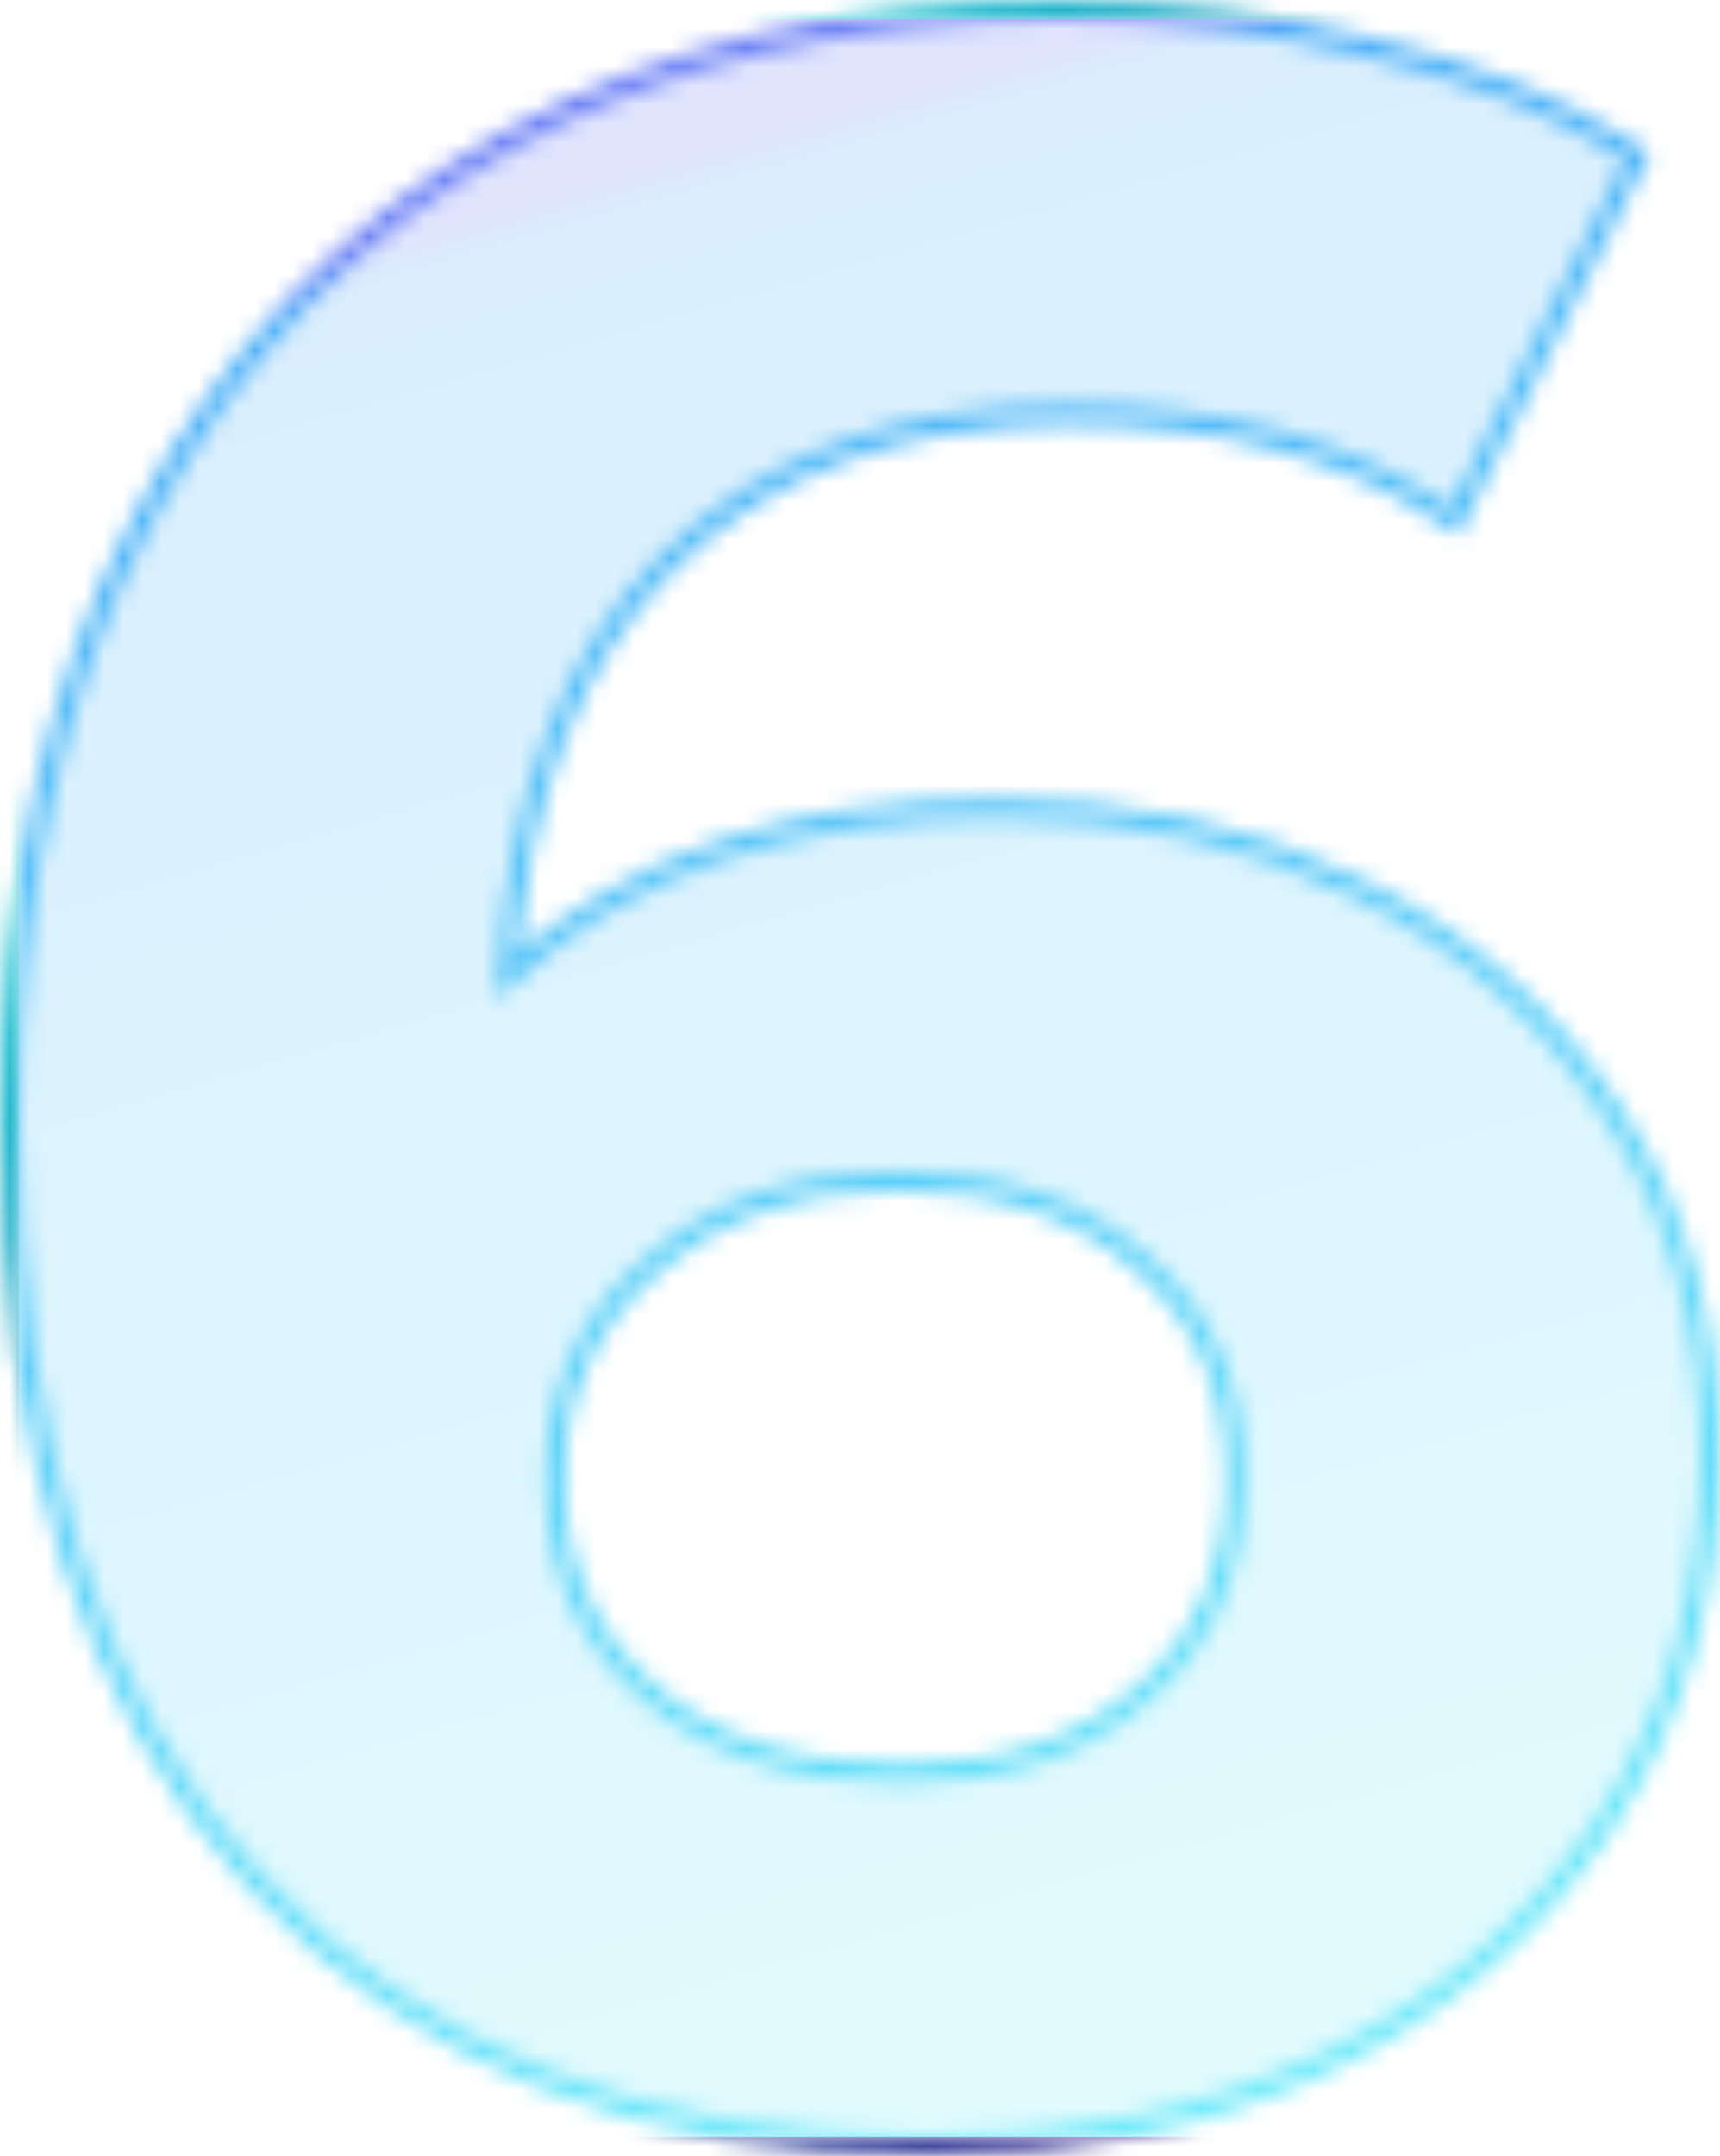 <svg width="91" height="114" viewBox="0 0 91 114" fill="none" xmlns="http://www.w3.org/2000/svg">
<mask id="mask0_3740_16194" style="mask-type:alpha" maskUnits="userSpaceOnUse" x="0" y="0" width="91" height="114">
<path d="M26.816 51.586C27.402 42.079 30.226 34.844 35.23 29.817C40.455 24.567 47.554 21.92 56.587 21.92C64.622 21.92 71.242 23.708 76.478 27.248L76.949 27.567L77.205 27.058L86.443 8.65L86.645 8.248L86.267 8.005C82.514 5.596 77.943 3.773 72.565 2.525C67.288 1.174 61.756 0.5 55.971 0.5C45.018 0.5 35.336 2.784 26.937 7.368L26.935 7.369C18.632 11.957 12.149 18.682 7.487 27.529C2.821 36.383 0.5 46.986 0.5 59.32C0.5 76.622 4.78 90.012 13.412 99.415C22.045 108.821 33.996 113.5 49.196 113.5C56.857 113.5 63.808 112.043 70.041 109.121L70.044 109.12C76.383 106.092 81.382 101.805 85.028 96.258C88.68 90.702 90.5 84.262 90.5 76.956C90.5 70.168 88.836 64.193 85.493 59.05C82.158 53.815 77.622 49.784 71.898 46.96C66.177 44.139 59.838 42.732 52.891 42.732C41.933 42.732 33.221 45.667 26.816 51.586ZM60.419 89.57L60.414 89.575C57.239 92.365 53.054 93.782 47.81 93.782C42.044 93.782 37.554 92.309 34.282 89.421C31.008 86.53 29.37 82.802 29.37 78.193C29.37 73.59 31.056 69.863 34.431 66.971L34.431 66.971L34.437 66.965C37.821 63.966 42.162 62.45 47.502 62.45C52.953 62.45 57.236 63.919 60.407 66.806L60.413 66.812L60.42 66.817C63.682 69.598 65.325 73.371 65.325 78.193C65.325 83.016 63.682 86.788 60.42 89.57L60.419 89.57Z" fill="url(#paint0_linear_3740_16194)" fill-opacity="0.2" stroke="url(#paint1_linear_3740_16194)"/>
</mask>
<g mask="url(#mask0_3740_16194)">
<rect x="0.5" y="0.5" width="101" height="113" fill="url(#paint2_linear_3740_16194)" stroke="url(#paint3_linear_3740_16194)"/>
</g>
<defs>
<linearGradient id="paint0_linear_3740_16194" x1="-5.005" y1="40.649" x2="11.092" y2="94.591" gradientUnits="userSpaceOnUse">
<stop stop-color="#C945F7"/>
<stop offset="0" stop-color="#C945F7"/>
<stop offset="1" stop-color="#5F09E1"/>
</linearGradient>
<linearGradient id="paint1_linear_3740_16194" x1="1" y1="1" x2="110.105" y2="87.699" gradientUnits="userSpaceOnUse">
<stop stop-color="#C945F7"/>
<stop offset="0" stop-color="#C945F7"/>
<stop offset="1" stop-color="#5F09E1"/>
</linearGradient>
<linearGradient id="paint2_linear_3740_16194" x1="51" y1="3.843" x2="90.812" y2="142.257" gradientUnits="userSpaceOnUse">
<stop stop-color="#6479F5"/>
<stop offset="0.02" stop-color="#45ACF7"/>
<stop offset="1" stop-color="#45F7F7" stop-opacity="0.74"/>
</linearGradient>
<linearGradient id="paint3_linear_3740_16194" x1="0" y1="0" x2="113.298" y2="101.372" gradientUnits="userSpaceOnUse">
<stop stop-color="#0BF4E6"/>
<stop offset="1" stop-color="#560A84"/>
</linearGradient>
</defs>
</svg>
